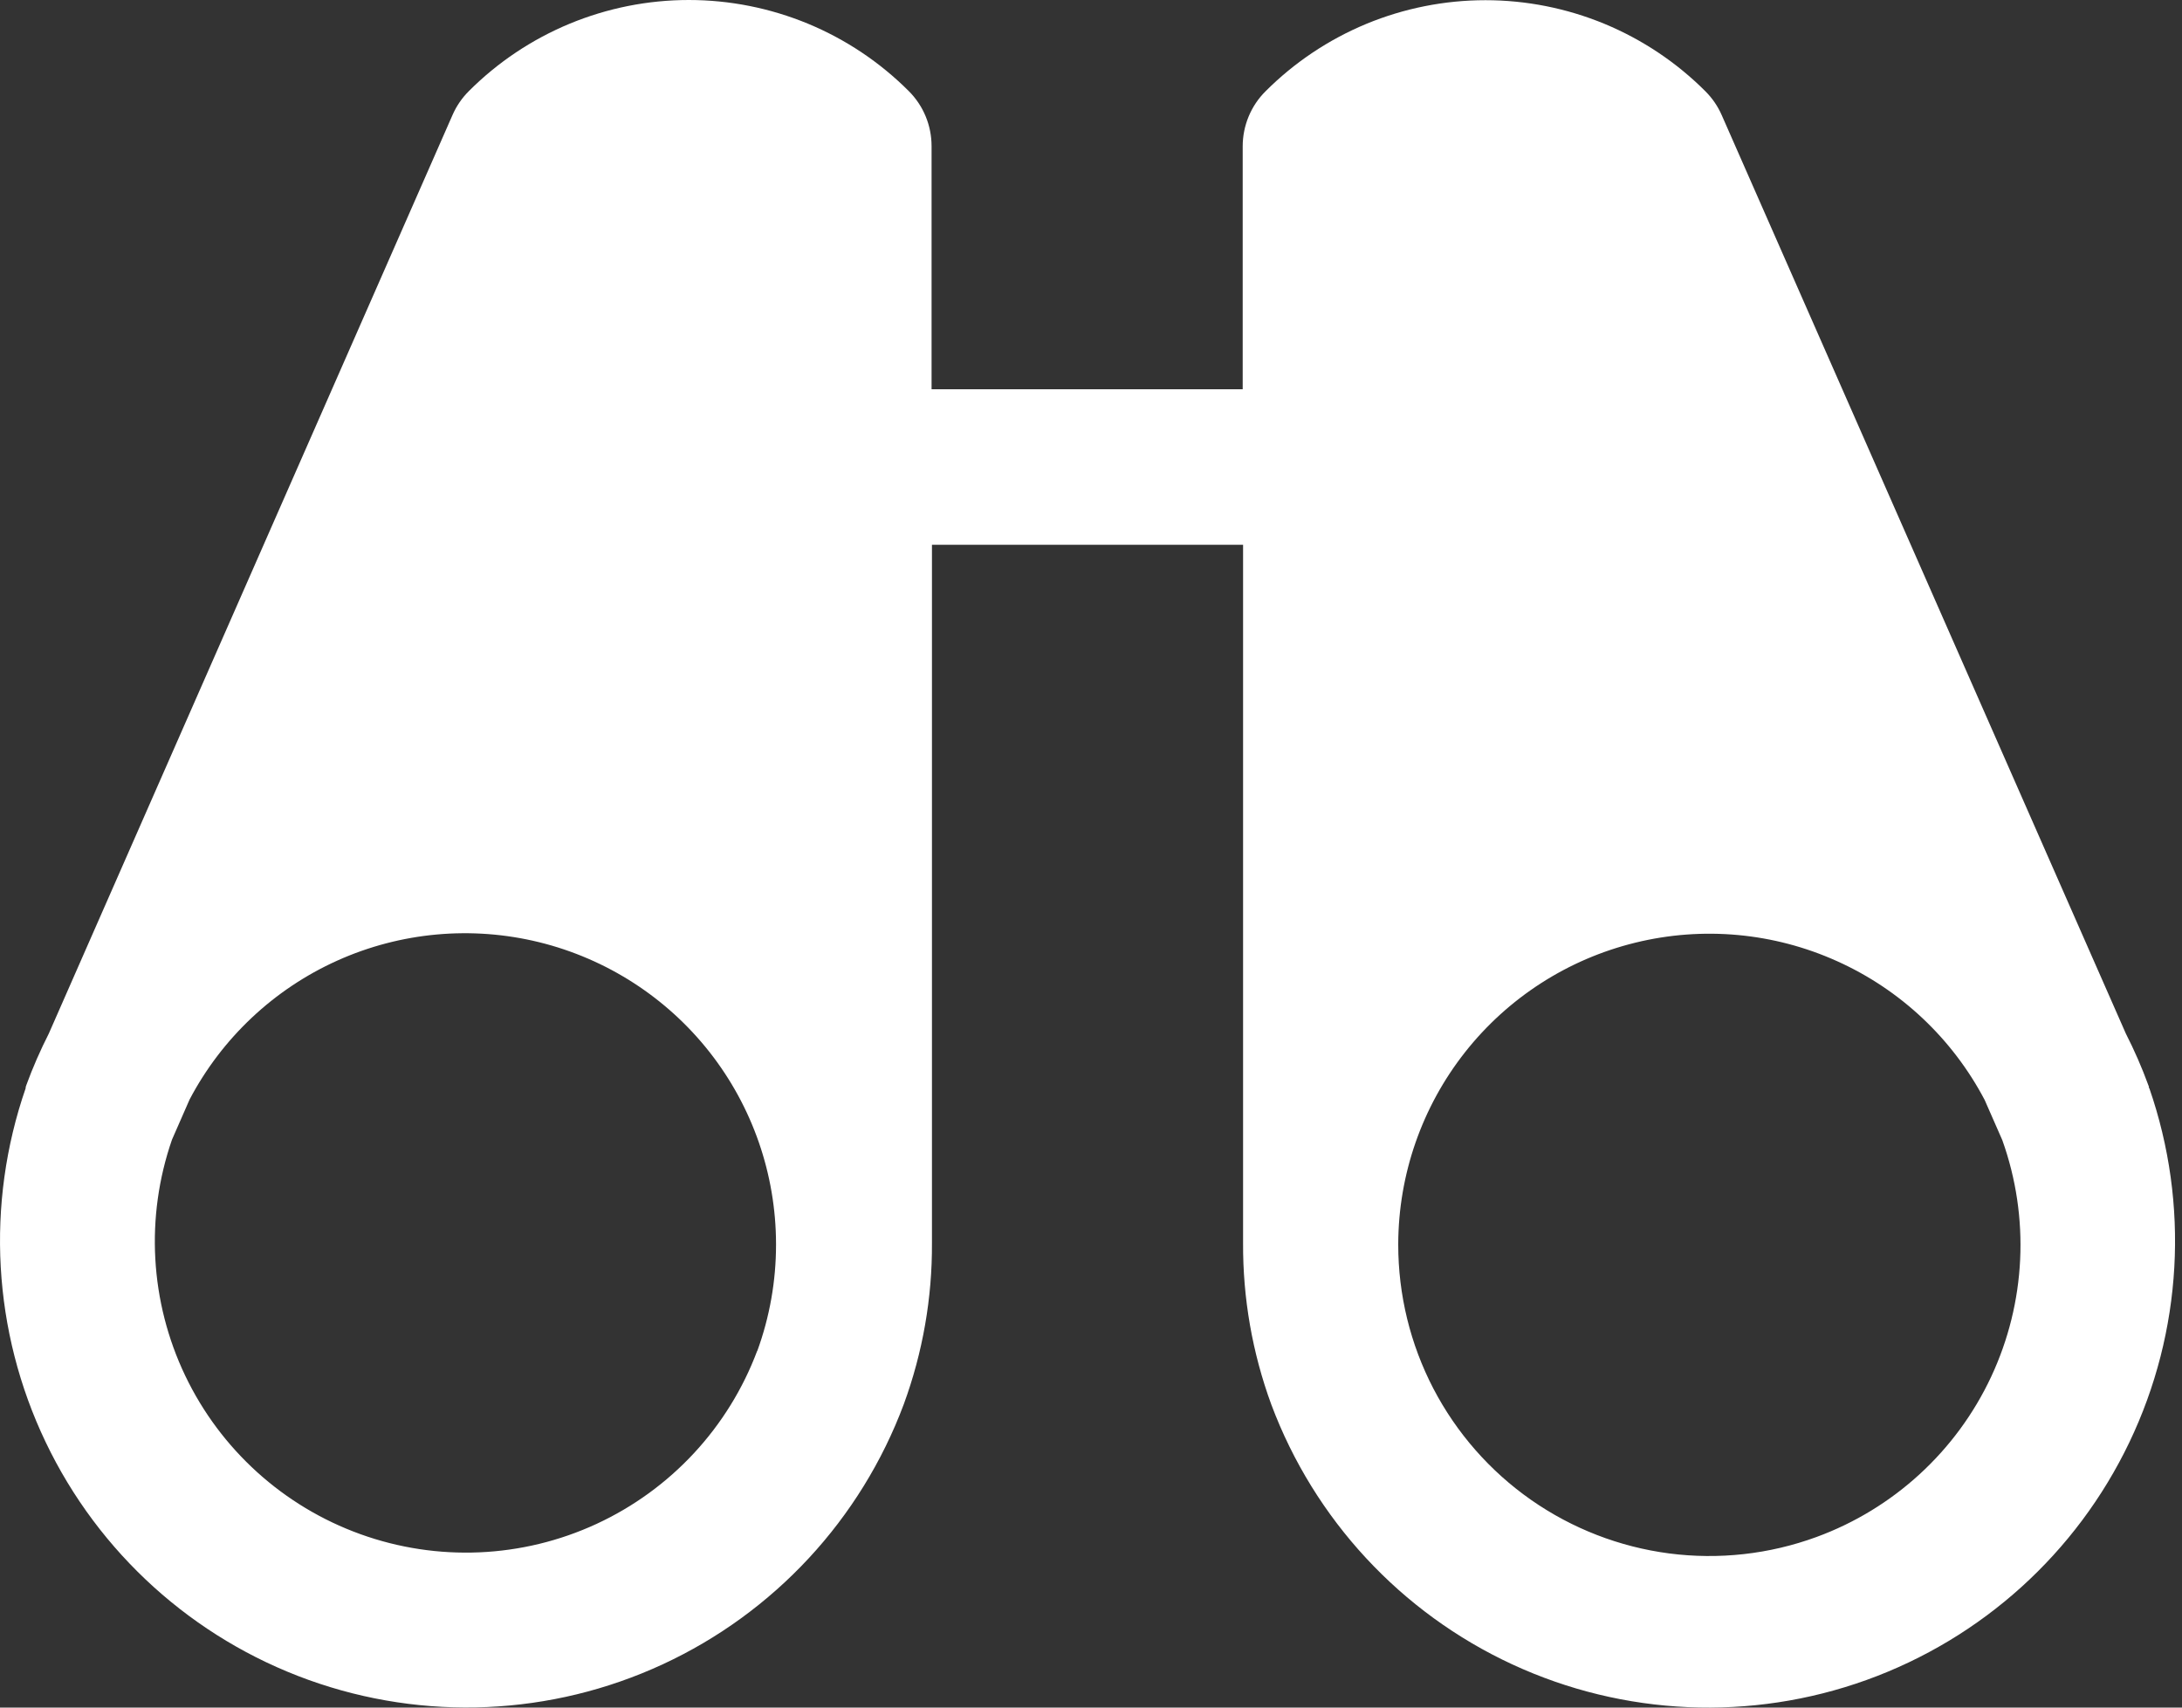 <svg width="46" height="36" viewBox="0 0 46 36" fill="none" xmlns="http://www.w3.org/2000/svg">
<rect x="0" y="0" width="46" height="36" fill="#333333" stroke="none"/>
<path d="M45.304 22.942V22.922C45.301 22.906 45.296 22.891 45.29 22.877C45.154 22.505 44.996 22.143 44.816 21.79L36.296 2.426C36.214 2.239 36.098 2.07 35.954 1.926C35.345 1.316 34.622 0.833 33.826 0.503C33.03 0.174 32.177 0.004 31.316 0.004C30.454 0.004 29.601 0.174 28.805 0.503C28.01 0.833 27.287 1.316 26.678 1.926C26.371 2.232 26.199 2.648 26.198 3.082V8.206H19.639V3.082C19.639 2.866 19.597 2.653 19.515 2.454C19.433 2.255 19.312 2.074 19.16 1.922C18.551 1.312 17.828 0.829 17.032 0.499C16.236 0.17 15.383 0 14.521 0C13.66 0 12.807 0.17 12.011 0.499C11.215 0.829 10.492 1.312 9.883 1.922C9.739 2.066 9.623 2.235 9.541 2.422L1.029 21.79C0.85 22.143 0.691 22.505 0.555 22.877C0.55 22.891 0.545 22.905 0.541 22.92C0.541 22.92 0.541 22.936 0.541 22.942C-0.305 25.388 -0.154 28.069 0.963 30.404C2.079 32.739 4.071 34.54 6.506 35.417C8.941 36.293 11.624 36.175 13.973 35.087C16.321 33.999 18.147 32.03 19.053 29.605C19.452 28.517 19.654 27.365 19.647 26.205V11.485H26.206V26.207C26.2 27.367 26.401 28.519 26.8 29.608C27.707 32.032 29.532 34.001 31.881 35.089C34.23 36.177 36.912 36.295 39.347 35.419C41.783 34.542 43.774 32.741 44.891 30.406C46.008 28.071 46.159 25.39 45.312 22.944L45.304 22.942ZM15.964 28.476C15.359 30.092 14.141 31.404 12.575 32.128C11.009 32.852 9.221 32.929 7.598 32.344C5.975 31.759 4.648 30.558 3.904 29.001C3.161 27.444 3.061 25.657 3.626 24.026L3.997 23.18C4.679 21.884 5.775 20.853 7.11 20.252C8.446 19.651 9.944 19.515 11.366 19.864C12.788 20.214 14.053 21.029 14.958 22.18C15.863 23.332 16.356 24.753 16.36 26.218V26.242C16.36 27.007 16.226 27.766 15.964 28.484V28.476ZM38.291 32.405C37.299 32.768 36.235 32.886 35.188 32.75C34.141 32.613 33.143 32.226 32.277 31.621C31.412 31.016 30.706 30.211 30.218 29.275C29.731 28.338 29.477 27.298 29.477 26.242V26.22C29.483 24.756 29.978 23.336 30.883 22.186C31.789 21.036 33.053 20.222 34.475 19.874C35.897 19.525 37.394 19.662 38.729 20.264C40.064 20.864 41.159 21.895 41.84 23.19L42.212 24.037C42.795 25.667 42.71 27.461 41.975 29.029C41.241 30.596 39.916 31.81 38.291 32.405Z" fill="white"/>
</svg>
